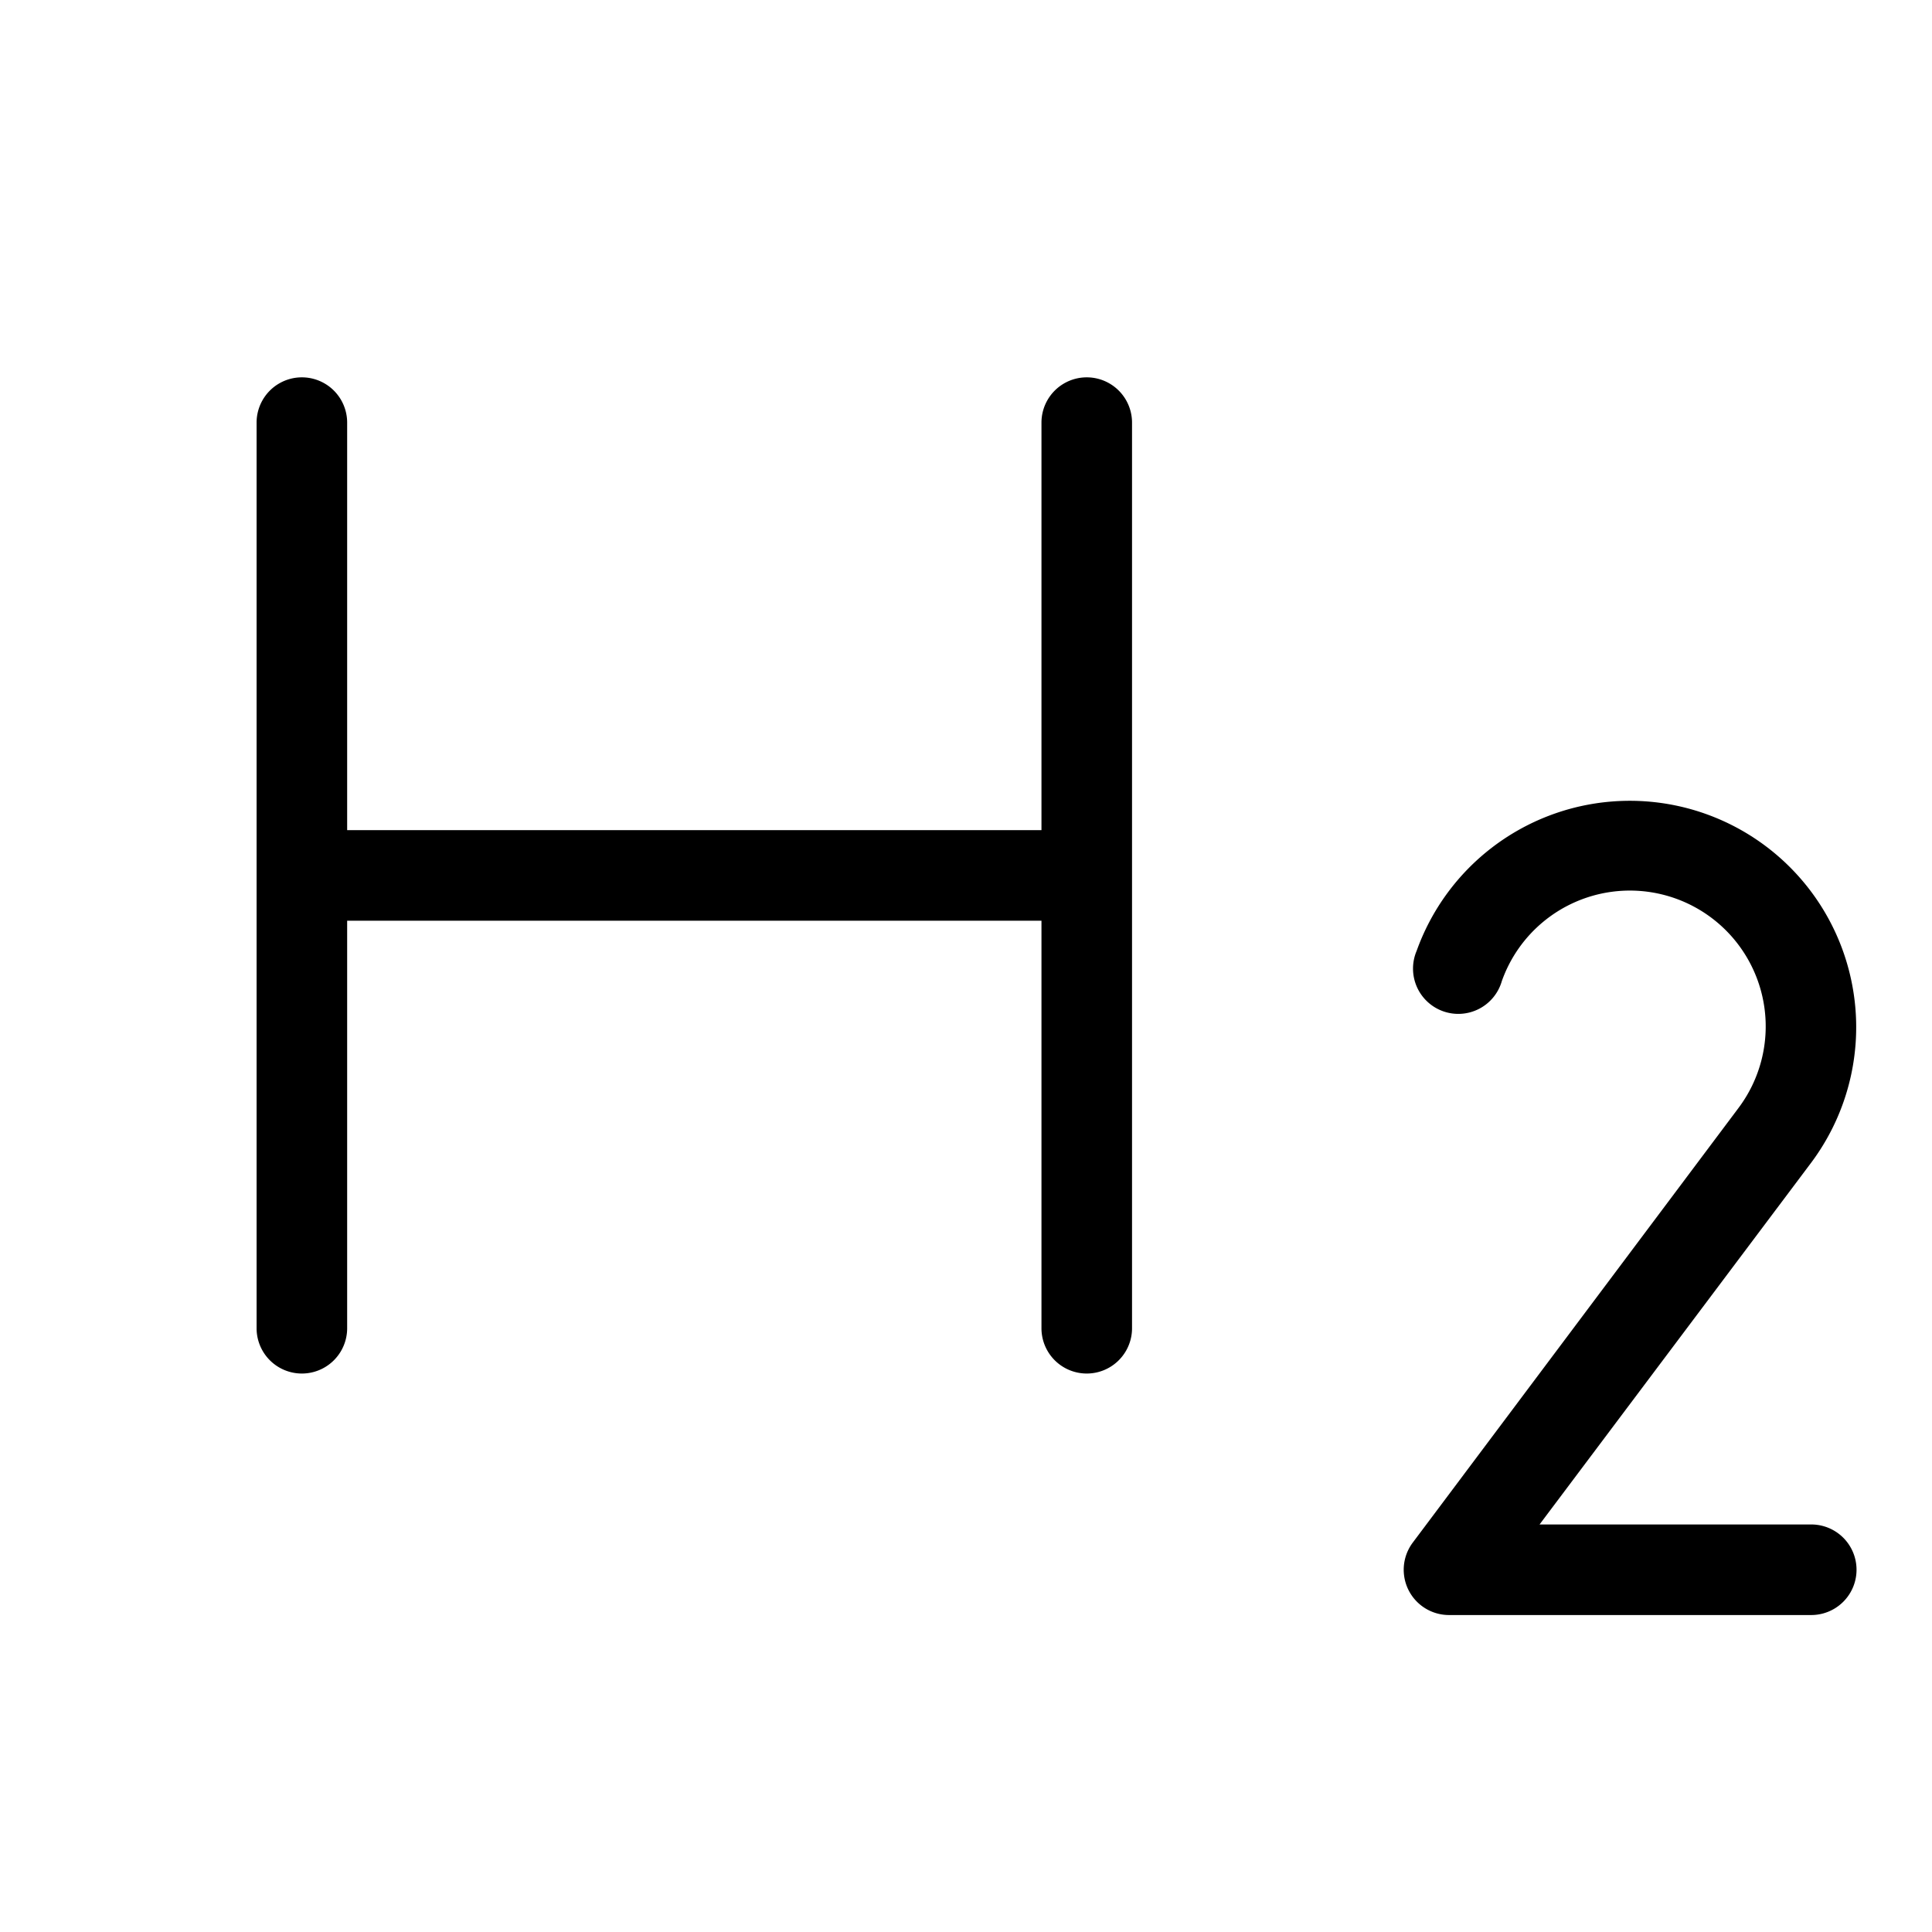<svg xmlns="http://www.w3.org/2000/svg" viewBox="0 0 256 256" fill="currentColor"><path d="M150,56V176a6,6,0,0,1-12,0V122H46v54a6,6,0,0,1-12,0V56a6,6,0,0,1,12,0v54h92V56a6,6,0,0,1,12,0Zm90,146H204L240,154.05A30,30,0,1,0,187.71,126,6,6,0,1,0,199,130a18,18,0,0,1,14.47-11.82,18,18,0,0,1,16.87,28.66L187.2,204.4A6,6,0,0,0,192,214h48a6,6,0,0,0,0-12Z"/></svg>